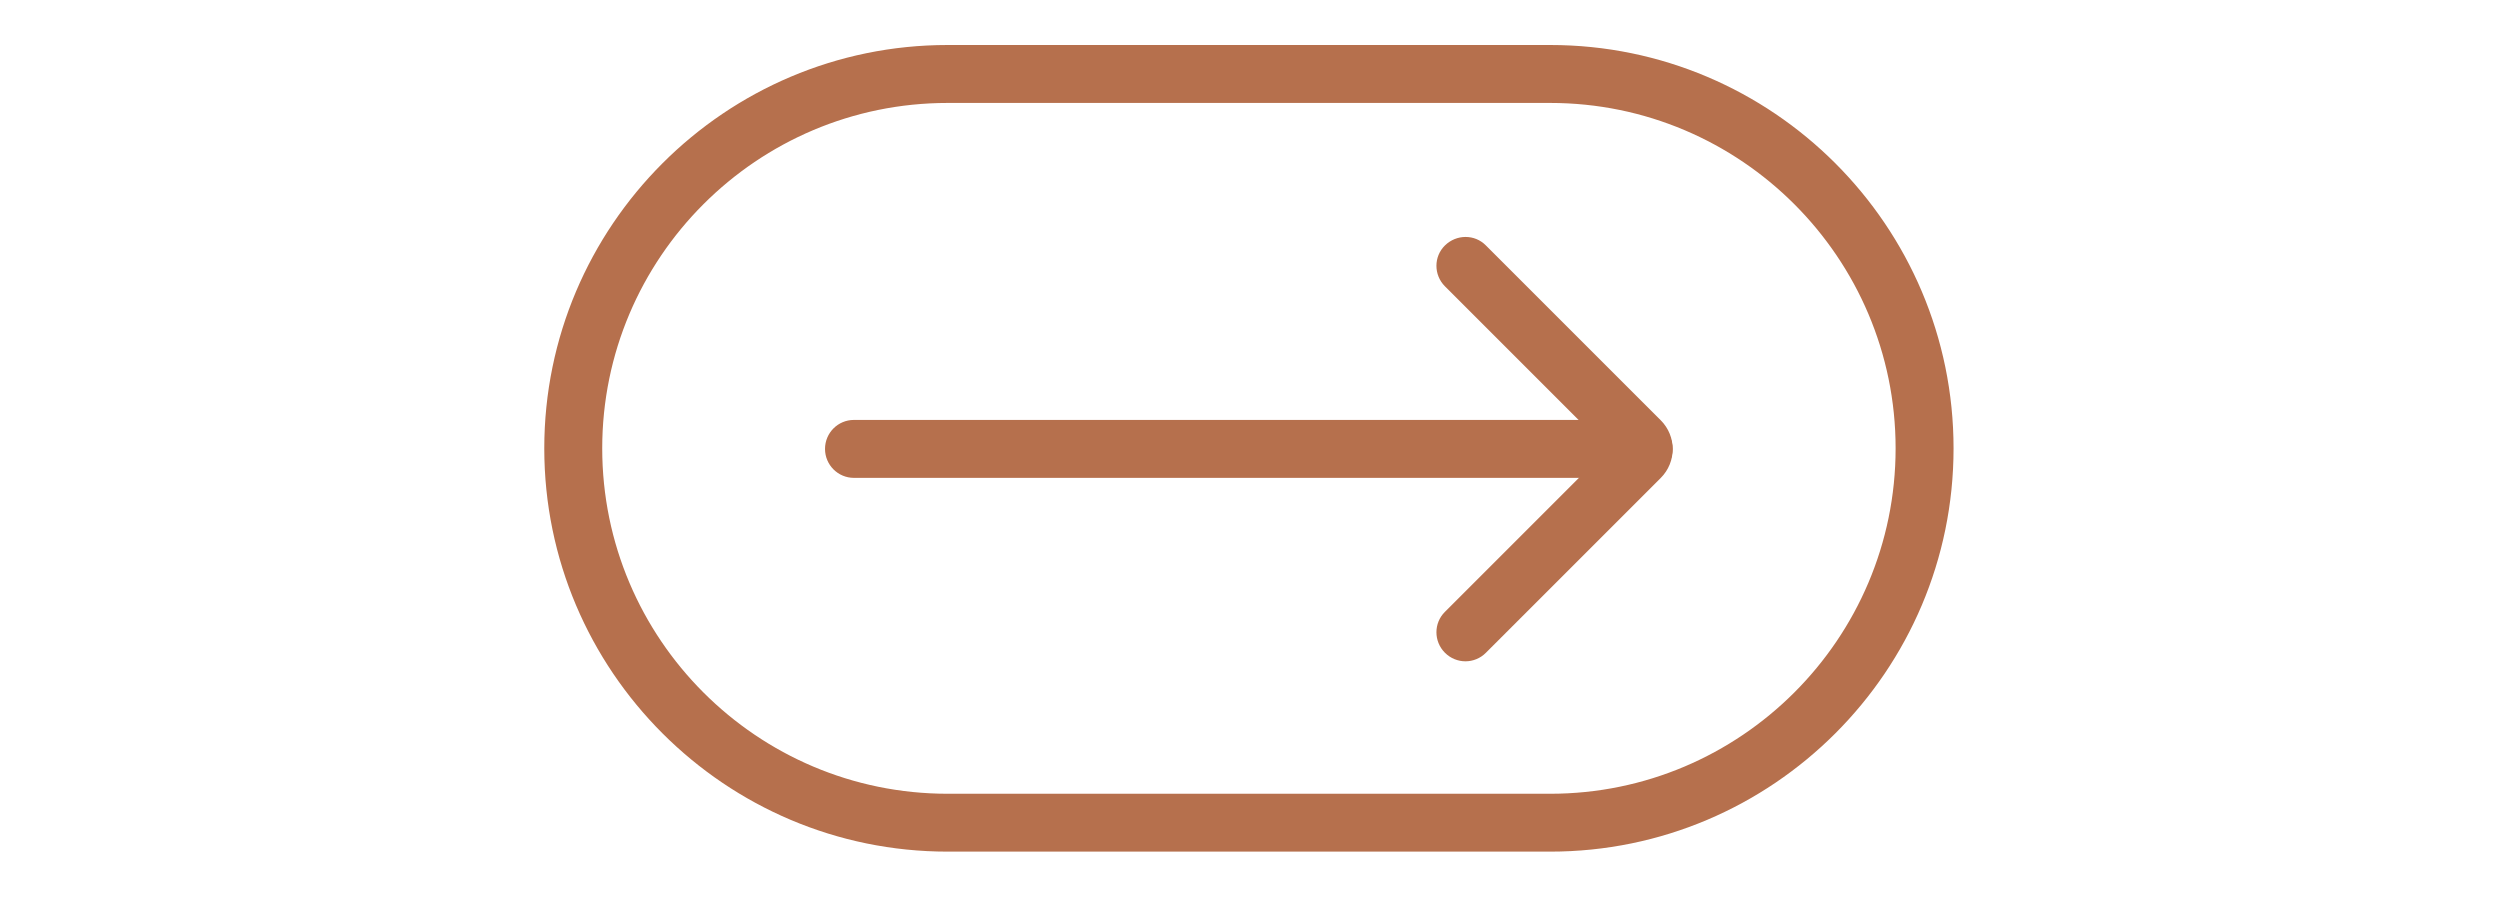 <?xml version="1.0" encoding="UTF-8"?>
<svg xmlns="http://www.w3.org/2000/svg" xmlns:xlink="http://www.w3.org/1999/xlink" width="180" zoomAndPan="magnify" viewBox="0 0 135 48.75" height="65" preserveAspectRatio="xMidYMid meet" version="1.2">
  <defs>
    <clipPath id="71419cfbf2">
      <path d="M 29.391 2.426 L 105.5 2.426 L 105.5 46 L 29.391 46 Z M 29.391 2.426 "></path>
    </clipPath>
  </defs>
  <g id="e2511685da">
    <g clip-rule="nonzero" clip-path="url(#71419cfbf2)">
      <path style=" stroke:none;fill-rule:nonzero;fill:#b6704d;fill-opacity:1;" d="M 83.711 45.988 L 51.172 45.988 C 39.16 45.988 29.391 36.223 29.391 24.211 C 29.391 12.199 39.16 2.43 51.172 2.43 L 83.711 2.43 C 95.723 2.43 105.492 12.199 105.492 24.211 C 105.492 36.223 95.723 45.988 83.711 45.988 Z M 51.172 5.559 C 40.883 5.559 32.52 13.918 32.52 24.211 C 32.52 34.5 40.883 42.863 51.172 42.863 L 83.711 42.863 C 93.992 42.863 102.363 34.5 102.363 24.211 C 102.363 13.918 93.992 5.559 83.711 5.559 Z M 51.172 5.559 "></path>
    </g>
    <path style=" stroke:none;fill-rule:nonzero;fill:#b6704d;fill-opacity:1;" d="M 79.133 35.711 C 78.738 35.711 78.332 35.555 78.027 35.25 C 77.414 34.637 77.414 33.645 78.027 33.039 L 86.816 24.25 L 78.027 15.461 C 77.414 14.848 77.414 13.855 78.027 13.254 C 78.645 12.648 79.633 12.637 80.238 13.254 L 89.684 22.699 C 90.539 23.555 90.539 24.949 89.684 25.805 L 80.238 35.25 C 79.938 35.555 79.531 35.711 79.133 35.711 Z M 87.477 24.91 Z M 87.477 24.91 "></path>
    <path style=" stroke:none;fill-rule:nonzero;fill:#b6704d;fill-opacity:1;" d="M 88.758 25.805 L 46.113 25.805 C 45.25 25.805 44.551 25.105 44.551 24.242 C 44.551 23.375 45.25 22.676 46.113 22.676 L 88.758 22.676 C 89.621 22.676 90.32 23.375 90.32 24.242 C 90.32 25.105 89.621 25.805 88.758 25.805 Z M 88.758 25.805 "></path>
  </g>
</svg>
